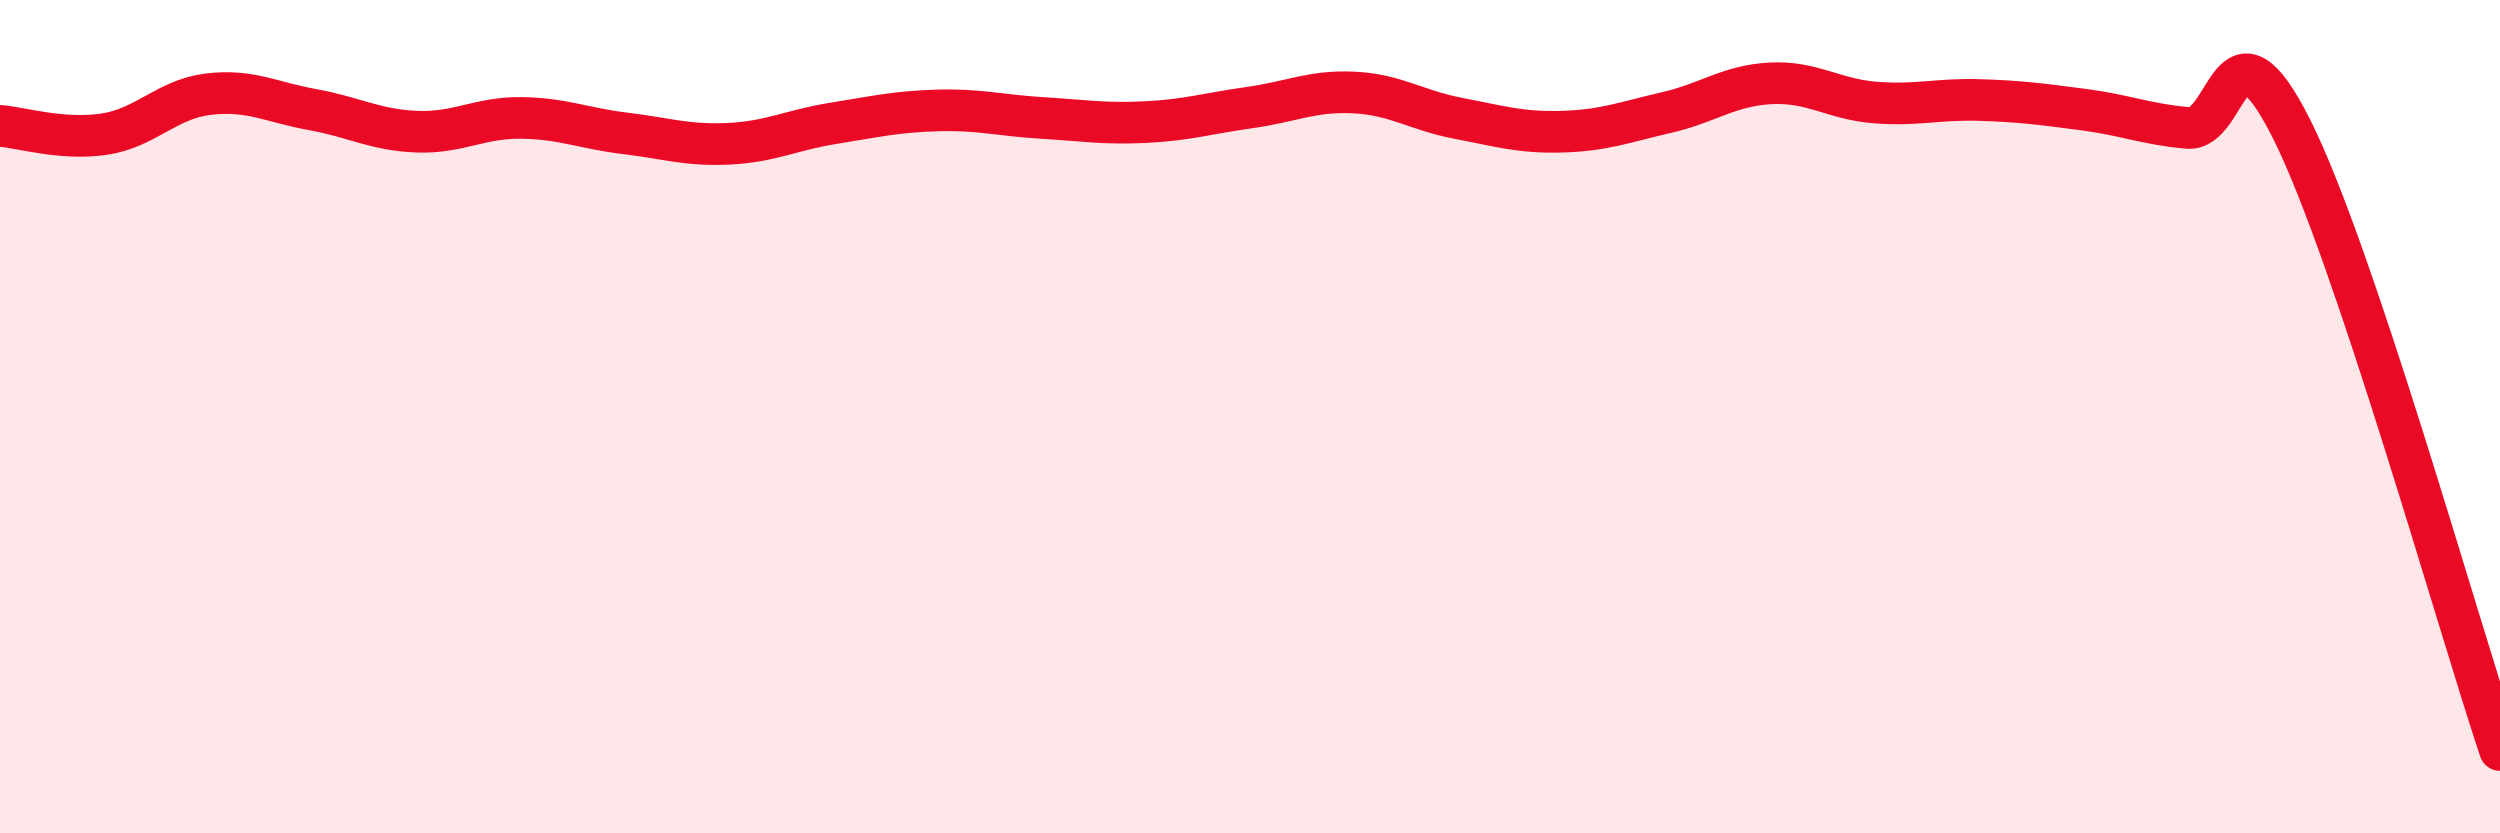 
    <svg width="60" height="20" viewBox="0 0 60 20" xmlns="http://www.w3.org/2000/svg">
      <path
        d="M 0,3.02 C 0.5,3.06 1.5,3.37 2.5,3.22 C 3.5,3.07 4,2.38 5,2.26 C 6,2.14 6.5,2.45 7.5,2.63 C 8.5,2.81 9,3.12 10,3.16 C 11,3.2 11.5,2.82 12.5,2.83 C 13.5,2.84 14,3.08 15,3.2 C 16,3.32 16.5,3.5 17.5,3.45 C 18.5,3.4 19,3.12 20,2.96 C 21,2.8 21.5,2.68 22.5,2.65 C 23.5,2.62 24,2.77 25,2.83 C 26,2.89 26.5,2.98 27.5,2.93 C 28.5,2.88 29,2.72 30,2.58 C 31,2.44 31.5,2.17 32.5,2.22 C 33.5,2.27 34,2.65 35,2.84 C 36,3.03 36.5,3.19 37.5,3.16 C 38.5,3.13 39,2.93 40,2.7 C 41,2.47 41.5,2.05 42.5,2 C 43.5,1.95 44,2.38 45,2.46 C 46,2.54 46.5,2.37 47.5,2.4 C 48.5,2.43 49,2.5 50,2.63 C 51,2.76 51.5,2.98 52.5,3.07 C 53.5,3.16 53.5,0.11 55,3.1 C 56.5,6.09 59,15.02 60,18L60 20L0 20Z"
        fill="#EB0A25"
        opacity="0.1"
        stroke-linecap="round"
        stroke-linejoin="round"
      />
      <path
        d="M 0,3.02 C 0.5,3.06 1.5,3.37 2.5,3.22 C 3.5,3.07 4,2.38 5,2.26 C 6,2.14 6.5,2.45 7.5,2.63 C 8.5,2.81 9,3.12 10,3.16 C 11,3.2 11.5,2.82 12.5,2.83 C 13.5,2.84 14,3.08 15,3.2 C 16,3.32 16.5,3.5 17.5,3.45 C 18.5,3.4 19,3.12 20,2.96 C 21,2.8 21.5,2.68 22.5,2.65 C 23.5,2.62 24,2.77 25,2.83 C 26,2.89 26.5,2.98 27.5,2.93 C 28.5,2.88 29,2.72 30,2.58 C 31,2.44 31.5,2.17 32.5,2.22 C 33.5,2.27 34,2.65 35,2.84 C 36,3.03 36.5,3.19 37.5,3.16 C 38.5,3.13 39,2.93 40,2.7 C 41,2.47 41.5,2.05 42.5,2 C 43.5,1.95 44,2.38 45,2.46 C 46,2.54 46.5,2.37 47.5,2.4 C 48.5,2.43 49,2.5 50,2.63 C 51,2.76 51.5,2.98 52.5,3.07 C 53.5,3.16 53.5,0.11 55,3.1 C 56.5,6.09 59,15.02 60,18"
        stroke="#EB0A25"
        stroke-width="1"
        fill="none"
        stroke-linecap="round"
        stroke-linejoin="round"
      />
    </svg>
  